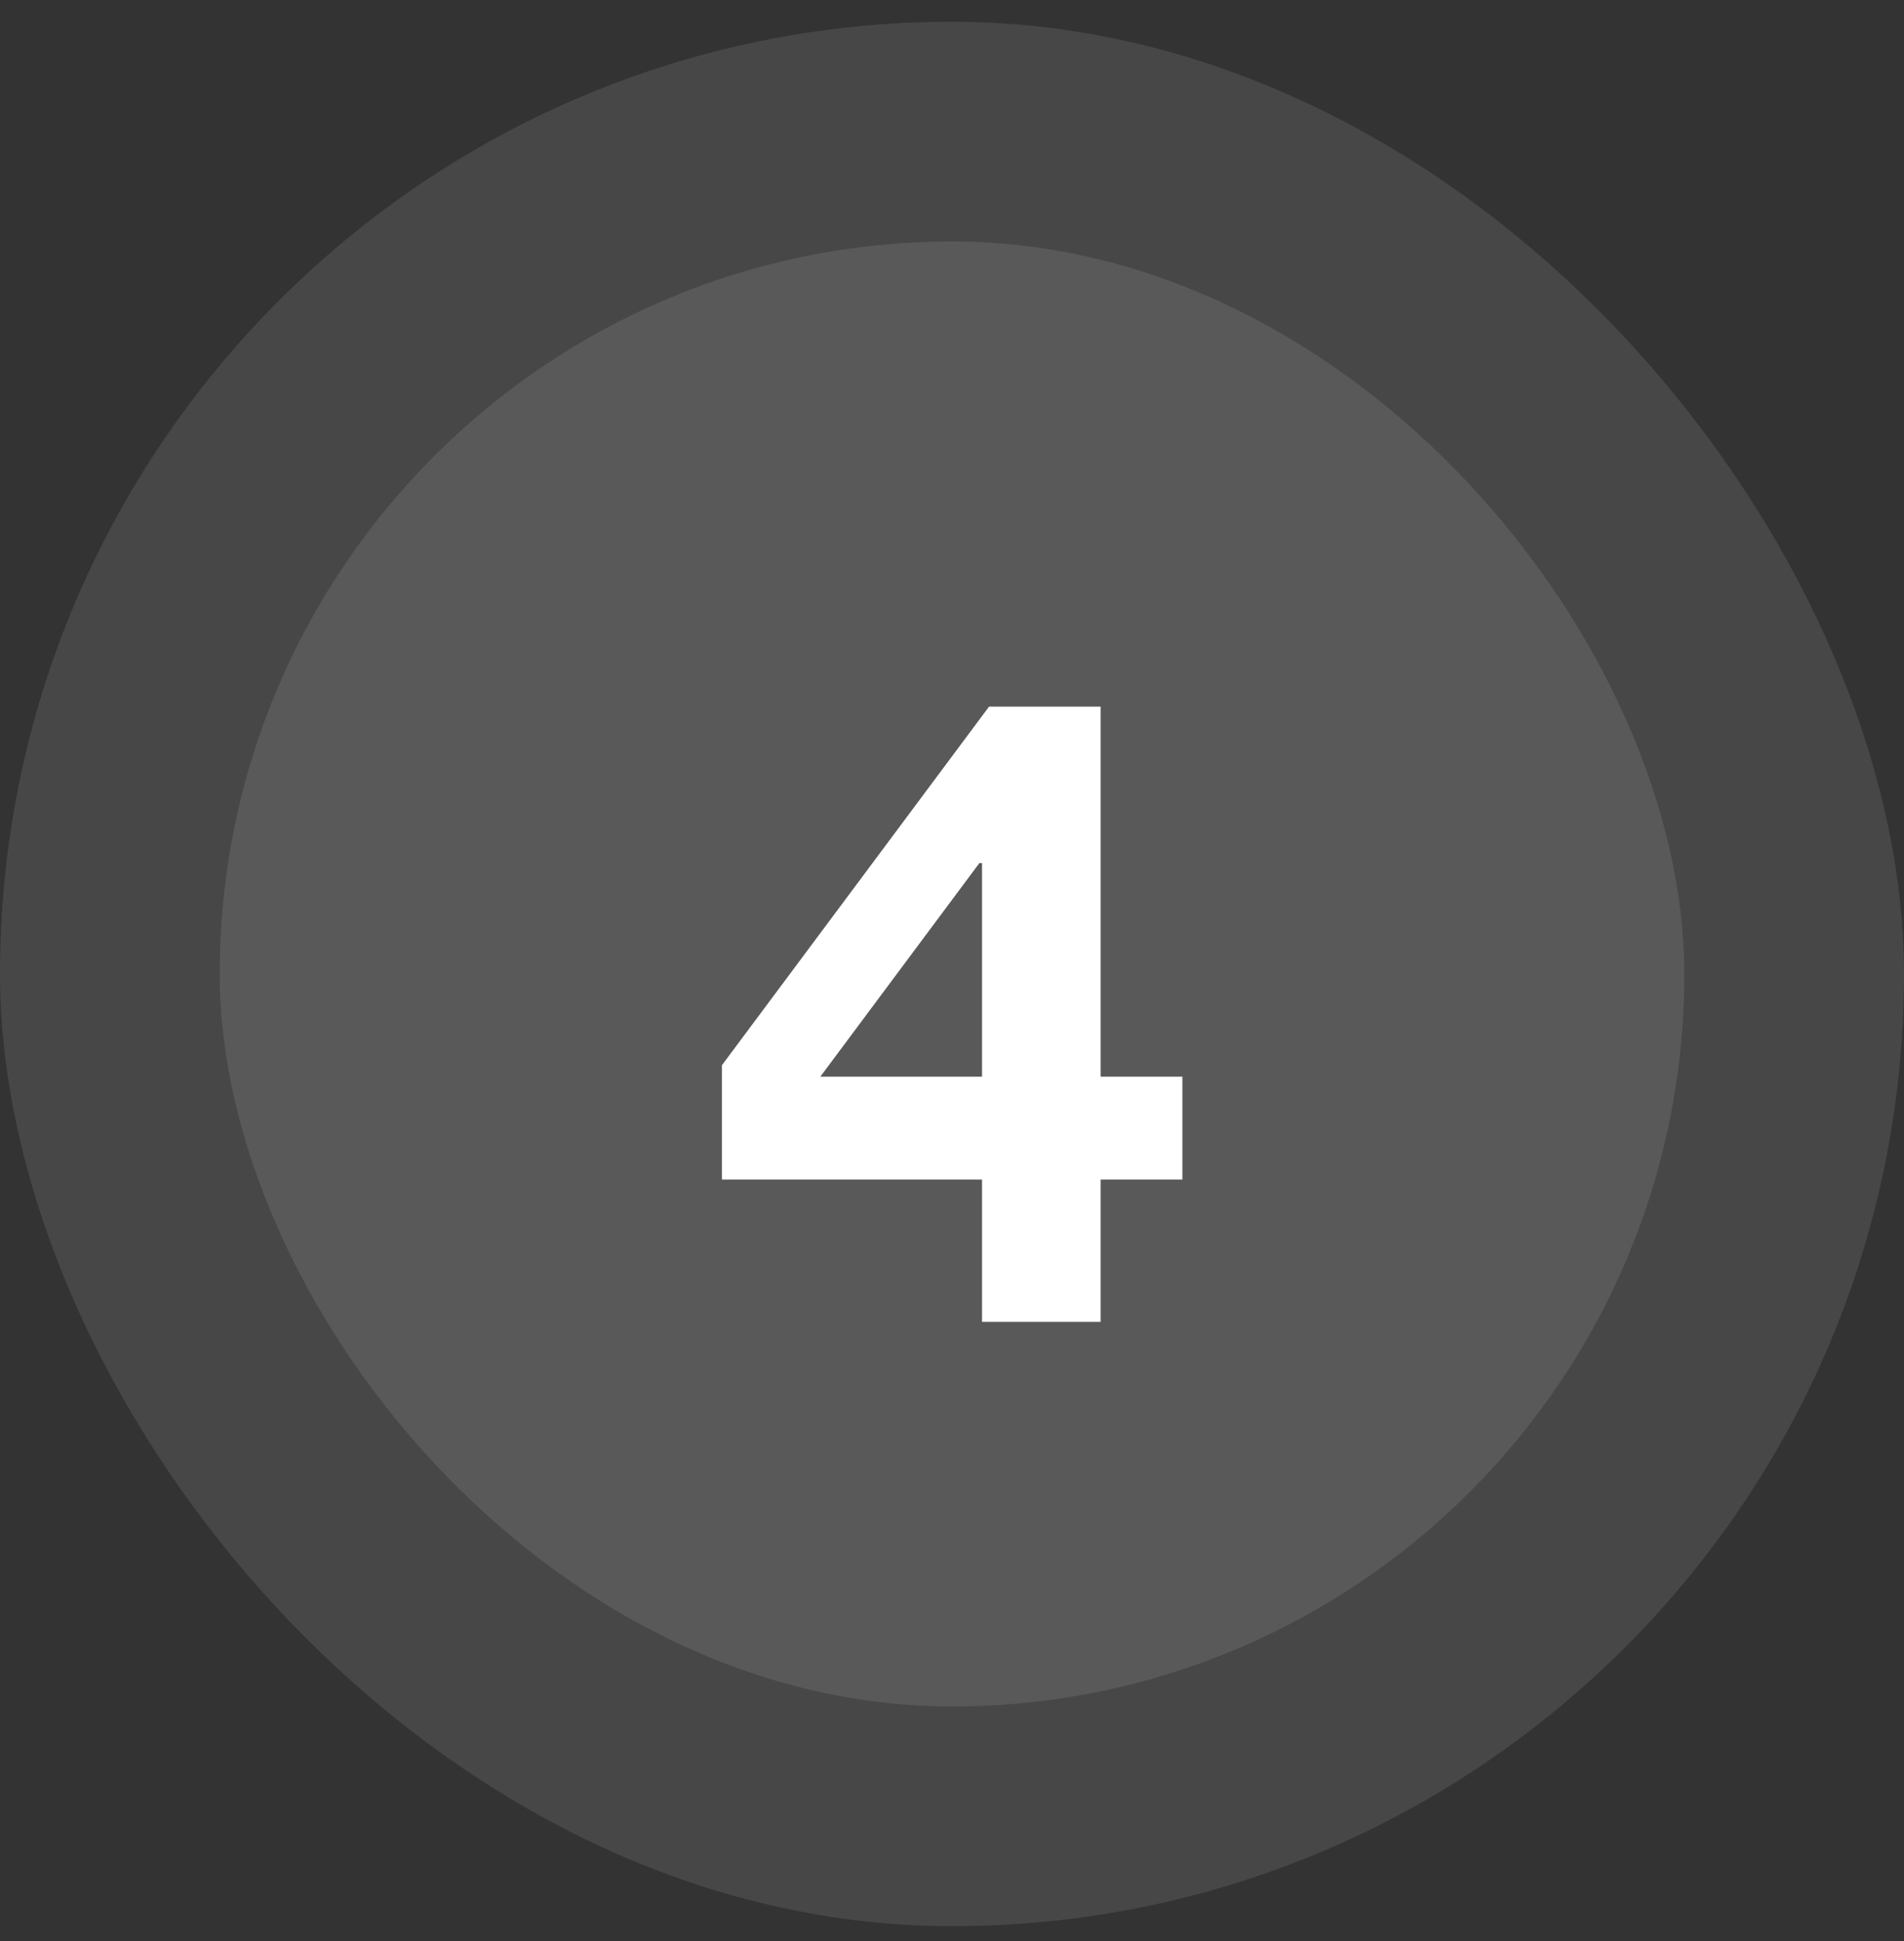 <svg xmlns="http://www.w3.org/2000/svg" width="52" height="53" viewBox="0 0 52 53" fill="none"><rect x="0" y="0" width="52" height="53" fill="#333333" stroke="none"/><rect y="0.594" width="52" height="52" rx="26" fill="#FEFEFE" fill-opacity="0.1"></rect><rect x="6" y="6.594" width="40" height="40" rx="20" fill="#FEFEFE" fill-opacity="0.1"></rect><path d="M26.82 23.566H26.748L22.404 29.398H26.82V23.566ZM26.82 32.206H19.716V29.086L27.012 19.294H30.06V29.398H32.292V32.206H30.06V36.094H26.82V32.206Z" fill="white"></path></svg>